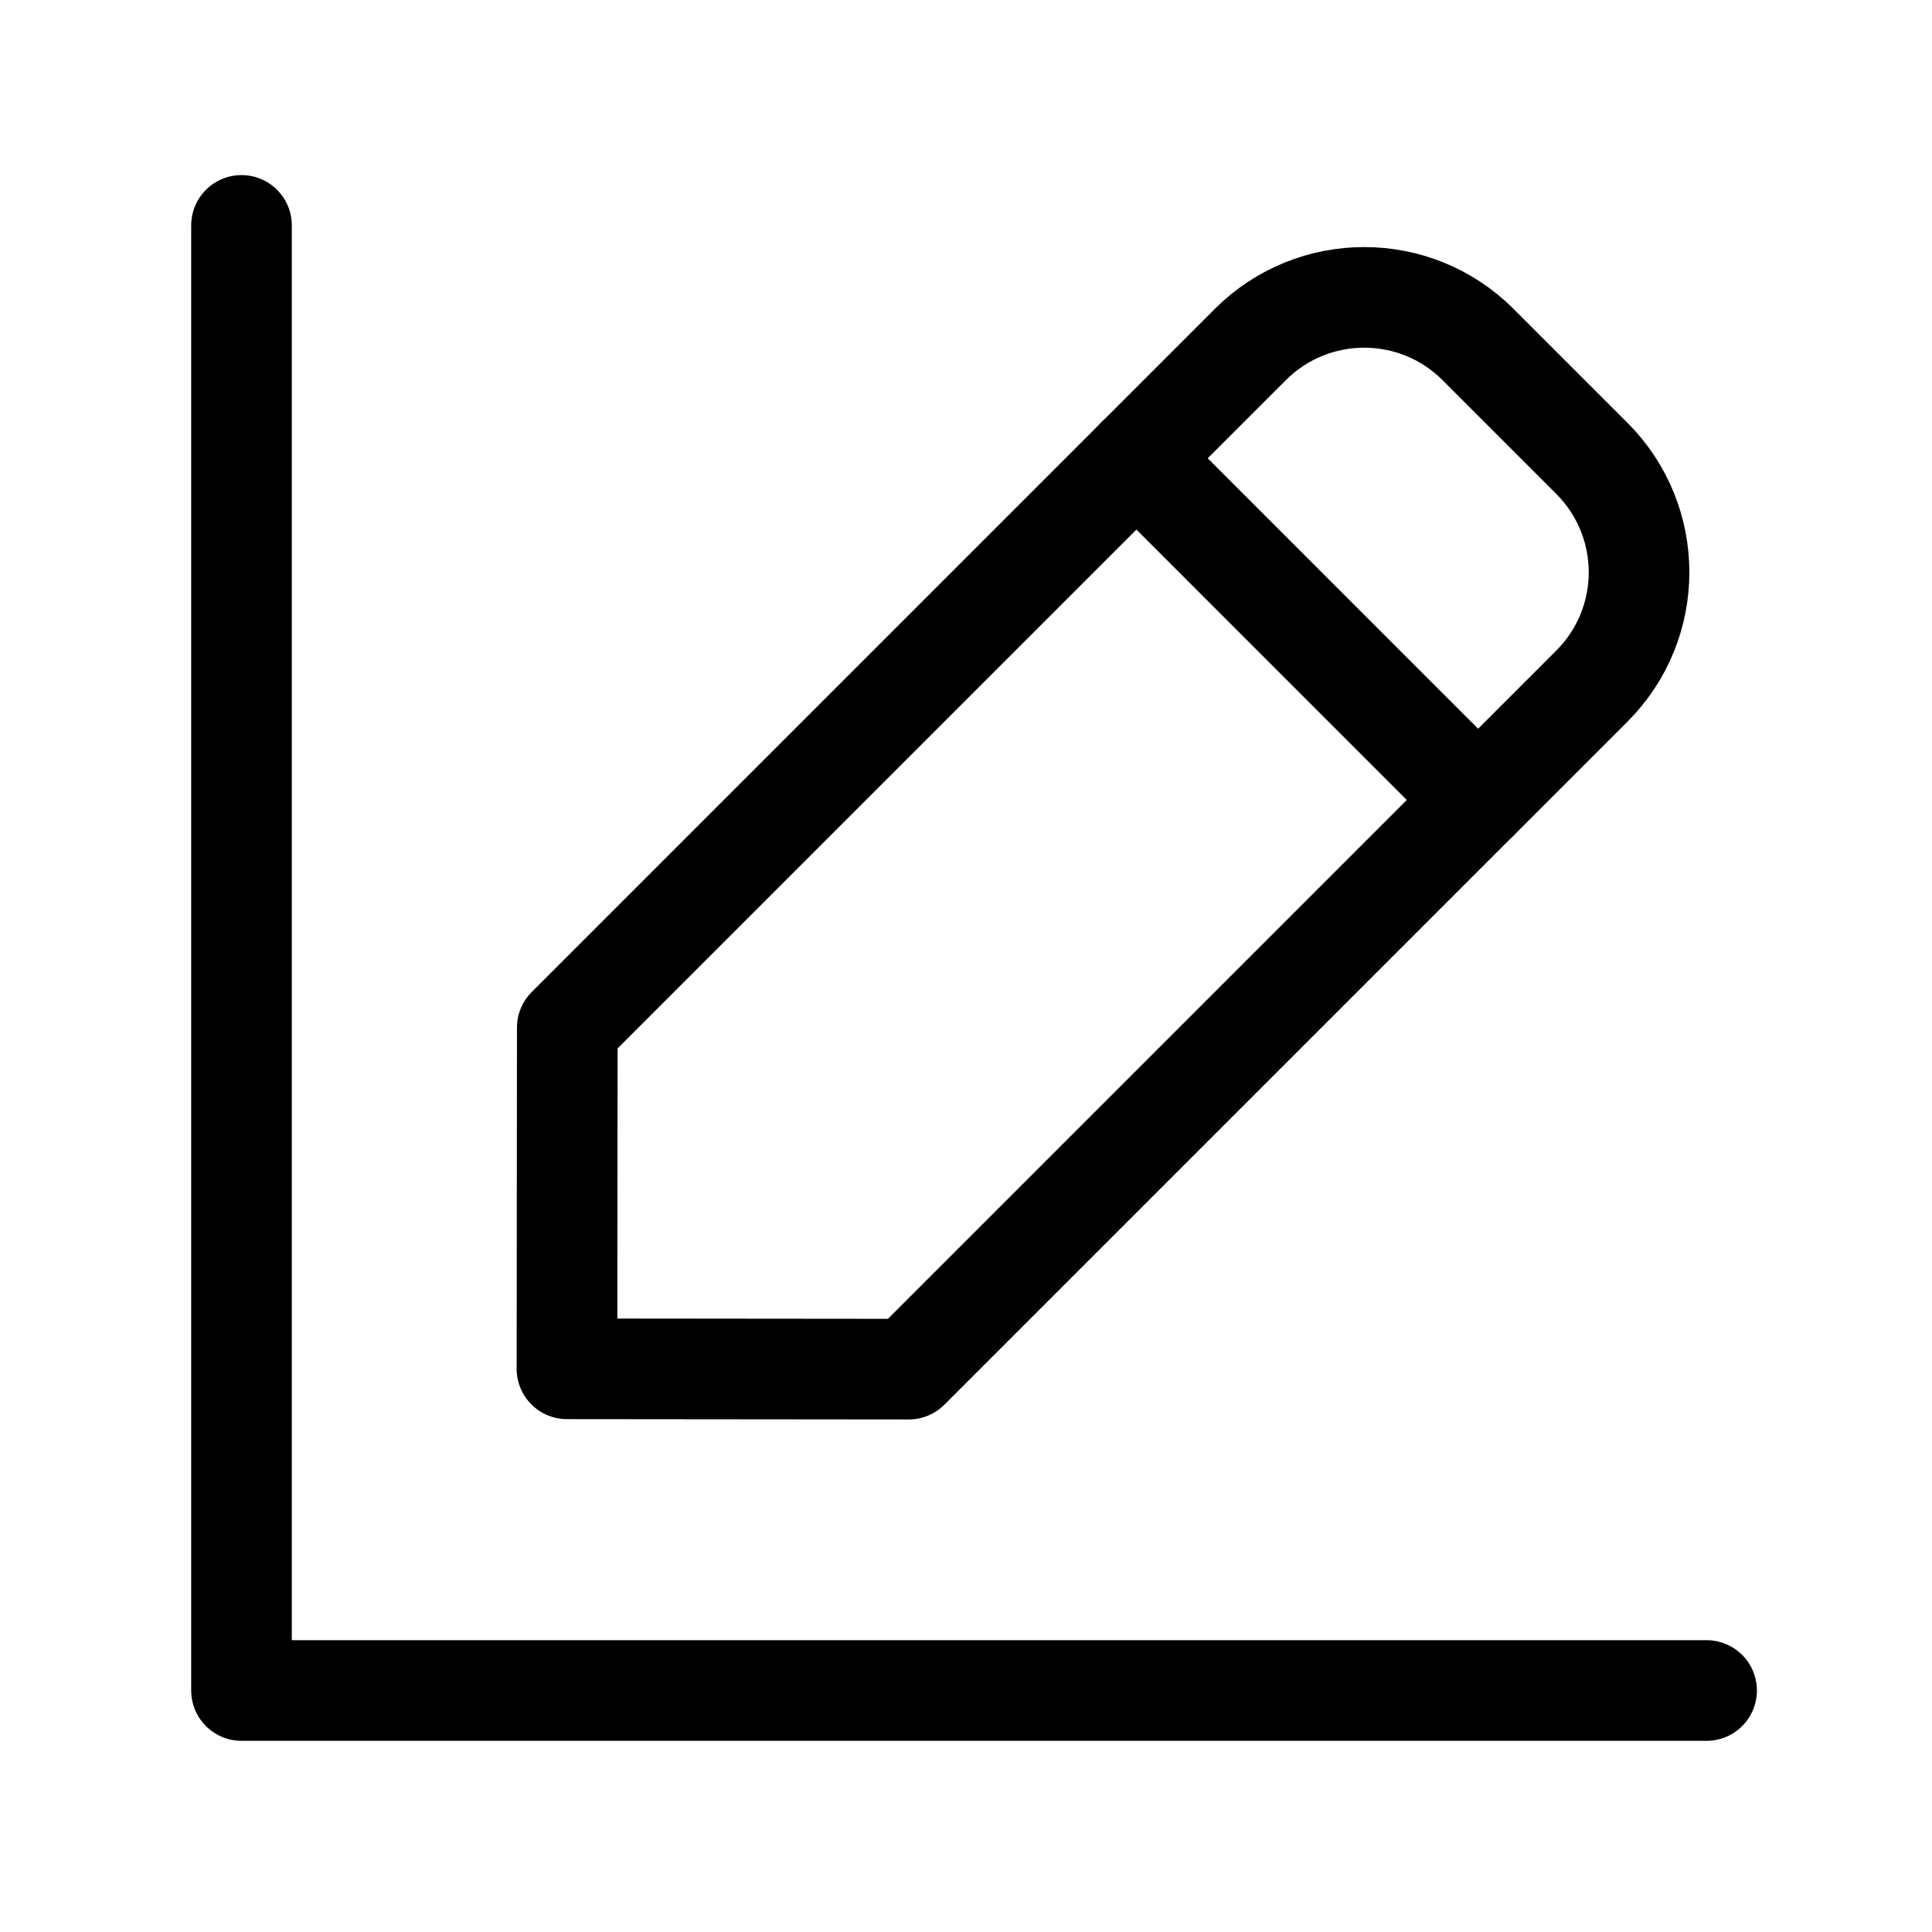<svg width="24" height="24" viewBox="0 0 24 24" fill="none" xmlns="http://www.w3.org/2000/svg">
<path d="M21.2 21H3L3 2.8" stroke="black" stroke-width="1.25" stroke-linecap="round" stroke-linejoin="round"/>
<path fill-rule="evenodd" clip-rule="evenodd" d="M14.118 5.694L18.36 9.937L11.289 17.008L7.043 17.004L7.047 12.765L14.118 5.694Z" stroke="black" stroke-width="1.25" stroke-linecap="round" stroke-linejoin="round"/>
<path fill-rule="evenodd" clip-rule="evenodd" d="M18.361 4.28L19.775 5.694C20.556 6.476 20.556 7.742 19.775 8.523L18.361 9.937L14.118 5.694L15.532 4.28C16.313 3.499 17.58 3.499 18.361 4.28Z" stroke="black" stroke-width="1.25" stroke-linecap="round" stroke-linejoin="round"/>
</svg>
